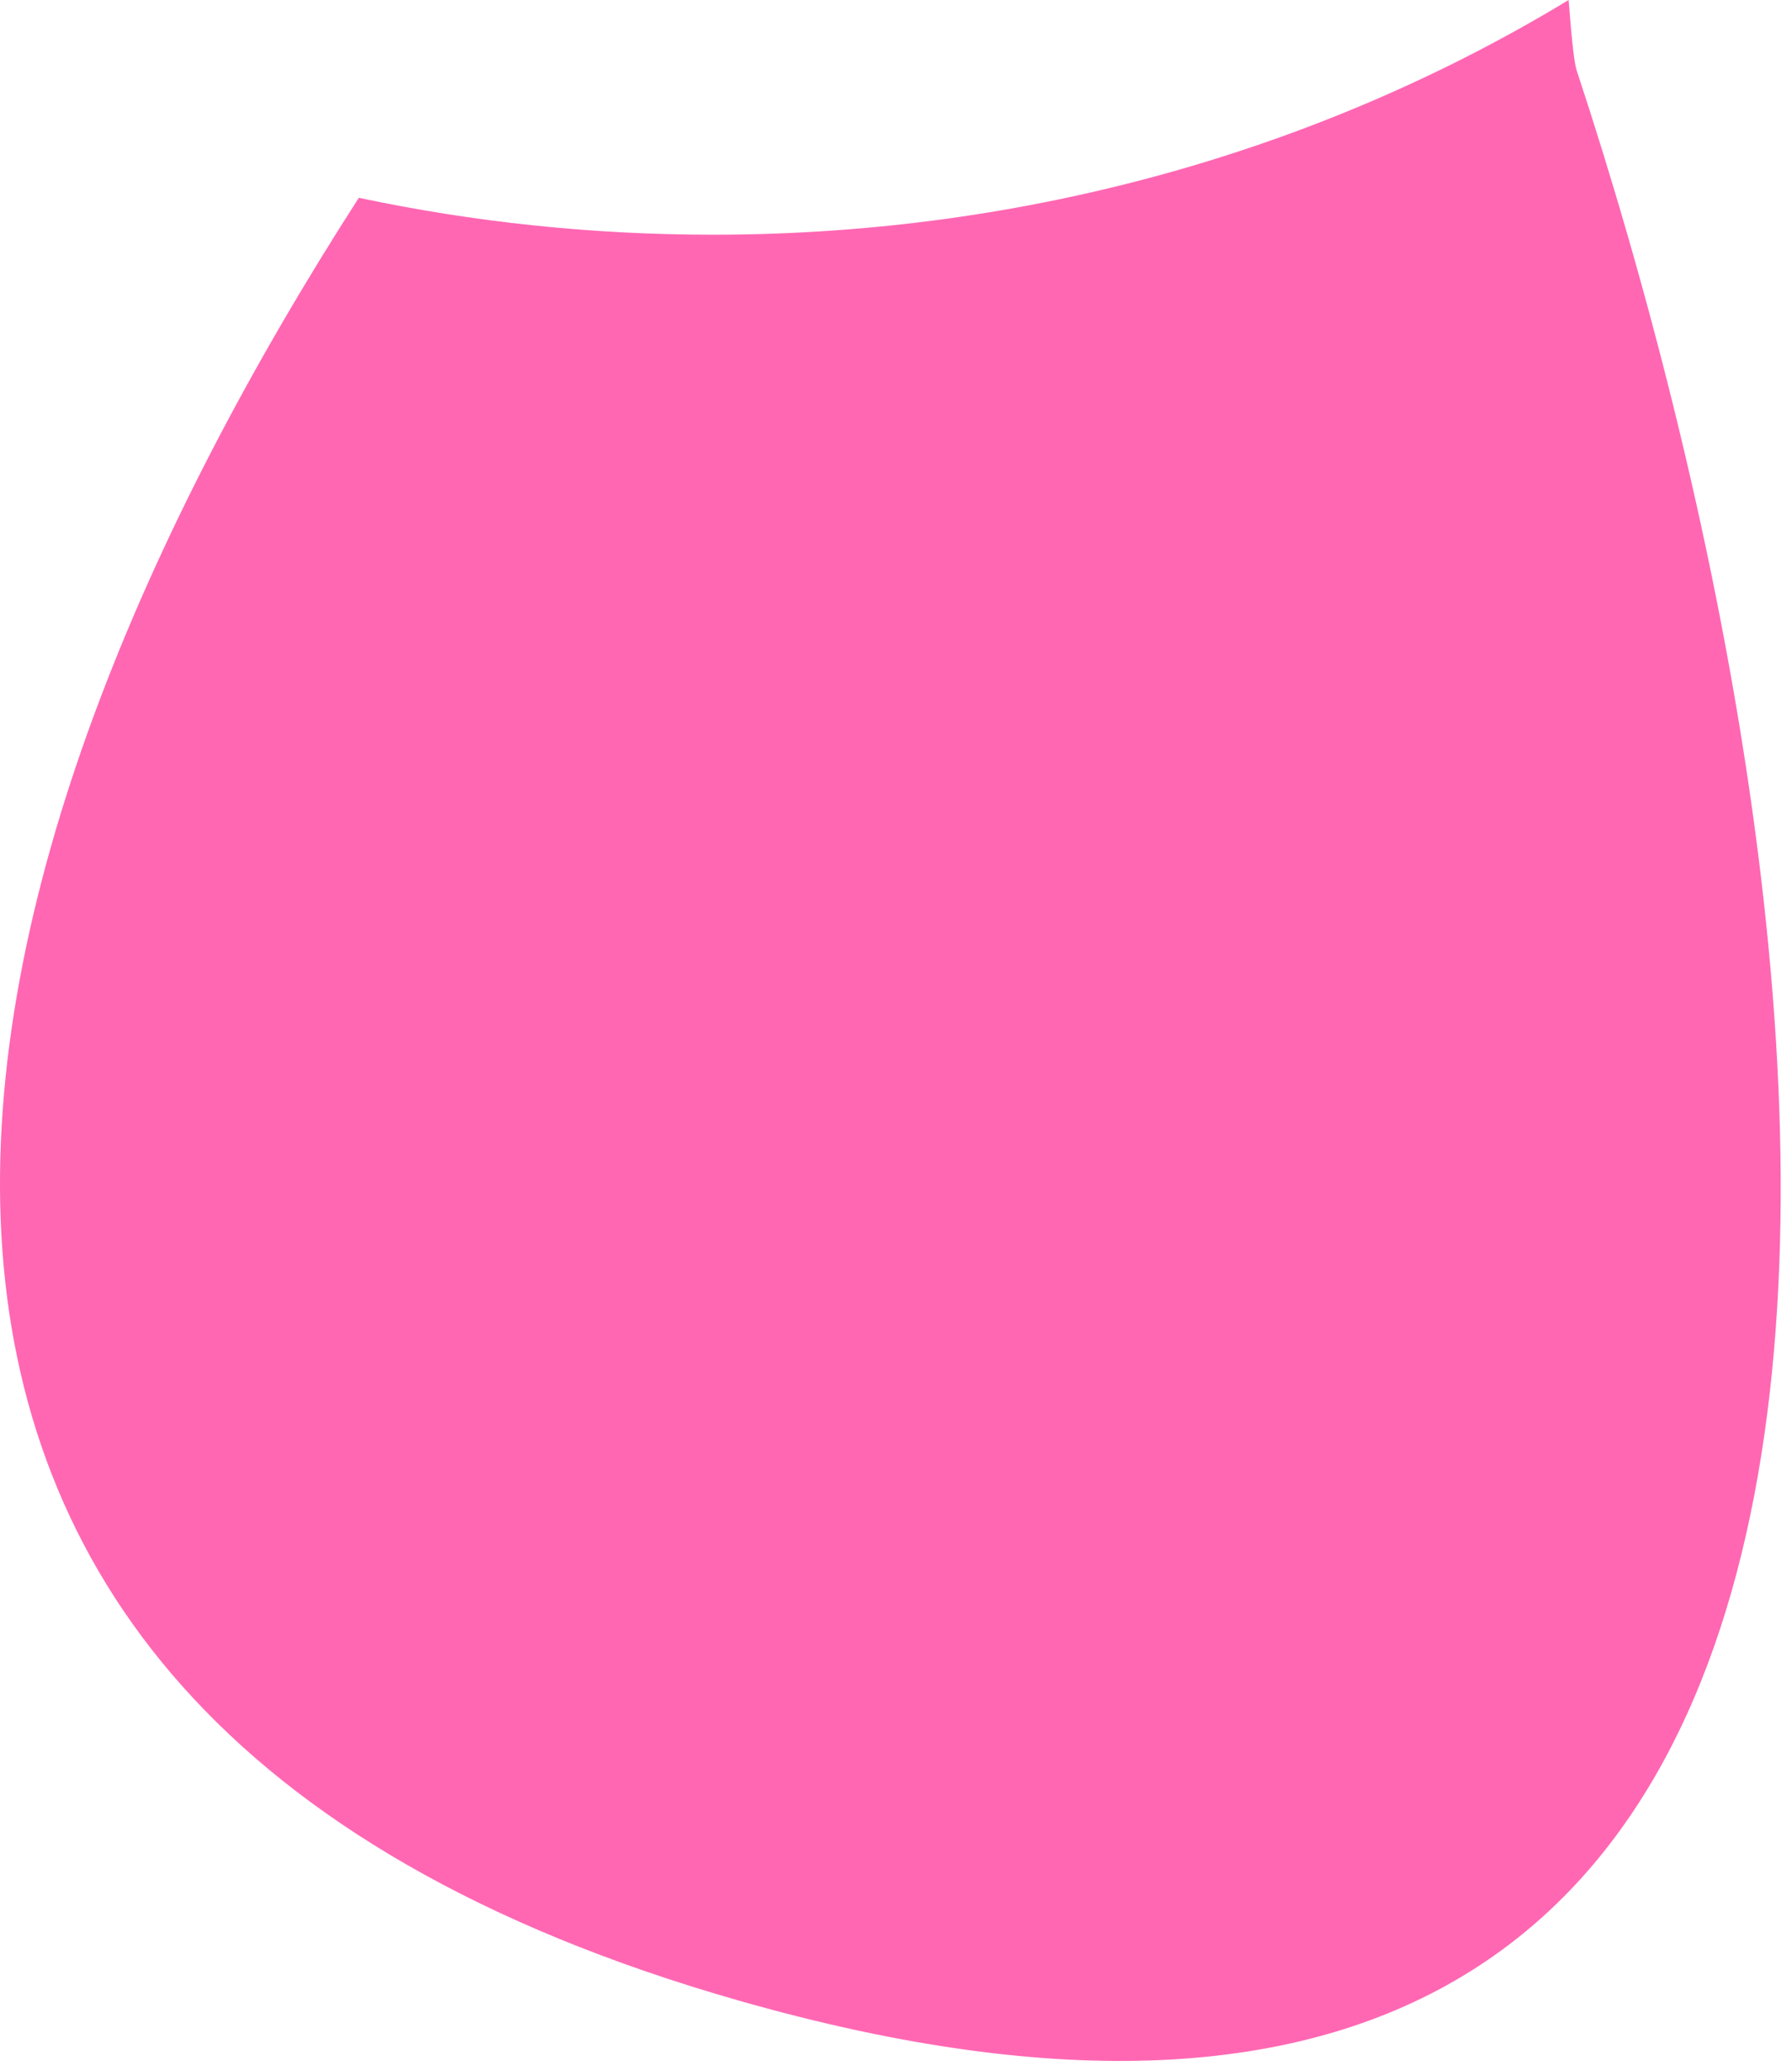 <?xml version="1.0" encoding="UTF-8"?> <svg xmlns="http://www.w3.org/2000/svg" width="90" height="104" viewBox="0 0 90 104" fill="none"><path d="M37.094 100.465C-14.88 85.616 -3.299 43.079 18.021 9.933C23.727 11.145 29.68 11.787 35.8 11.787C51.715 11.787 66.522 7.433 78.781 0C78.823 0.538 78.864 1.037 78.904 1.483C78.998 2.51 79.092 3.252 79.186 3.537C93.308 46.314 102.88 119.261 37.094 100.465Z" fill="#FF67B3"></path></svg> 